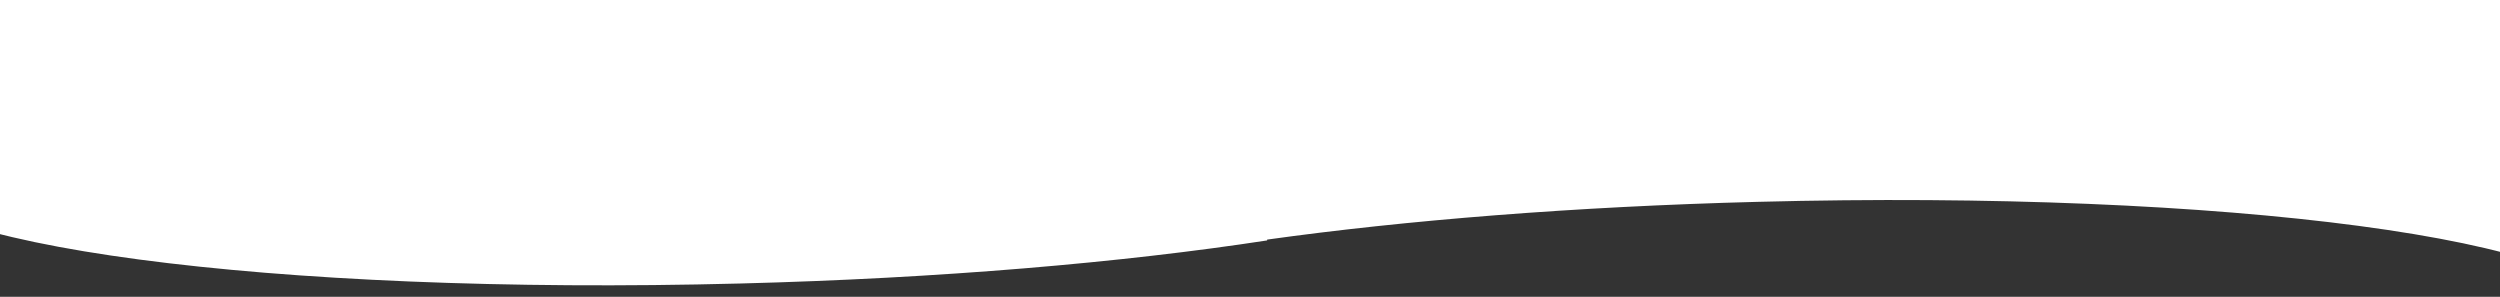 <?xml version="1.0" encoding="utf-8"?>
<!-- Generator: Adobe Illustrator 26.2.0, SVG Export Plug-In . SVG Version: 6.00 Build 0)  -->
<svg version="1.1" id="Ebene_1" xmlns="http://www.w3.org/2000/svg" xmlns:xlink="http://www.w3.org/1999/xlink" x="0px" y="0px"
	 width="1218.7px" height="144.7px" viewBox="0 0 1218.7 144.7" style="enable-background:new 0 0 1218.7 144.7;"
	 xml:space="preserve">
<rect x="0" y="0" width="1218.7" height="144.7" fill="#333333" stroke="none"/>
<style type="text/css">
	.st0{clip-path:url(#SVGID_00000089546233869409173990000013472626690583047818_);fill:#FFFFFF;}
</style>
<g>
	<defs>
		
			<rect id="SVGID_1_" x="-8.1" y="-28.2" transform="matrix(1 -2.617729e-02 2.617729e-02 1 -2.897 16.573)" width="1279.4" height="294.3"/>
	</defs>
	<clipPath id="SVGID_00000089572891109573399790000011550576776738054323_">
		<use xlink:href="#SVGID_1_"  style="overflow:visible;"/>
	</clipPath>
	<path style="clip-path:url(#SVGID_00000089572891109573399790000011550576776738054323_);fill:#FFFFFF;" d="M-54.8,82.9
		c1,36.5,187.1,61.3,415.7,55.3c97.2-2.5,186.4-10.2,256.8-21l0-0.4c67.3-9.4,149.8-16.1,238.9-18.4c228.6-6,414.8,18.8,415.7,55.3
		l-5.2-198.5L-57.2-10.2L-54.8,82.9z"/>
</g>
</svg>
